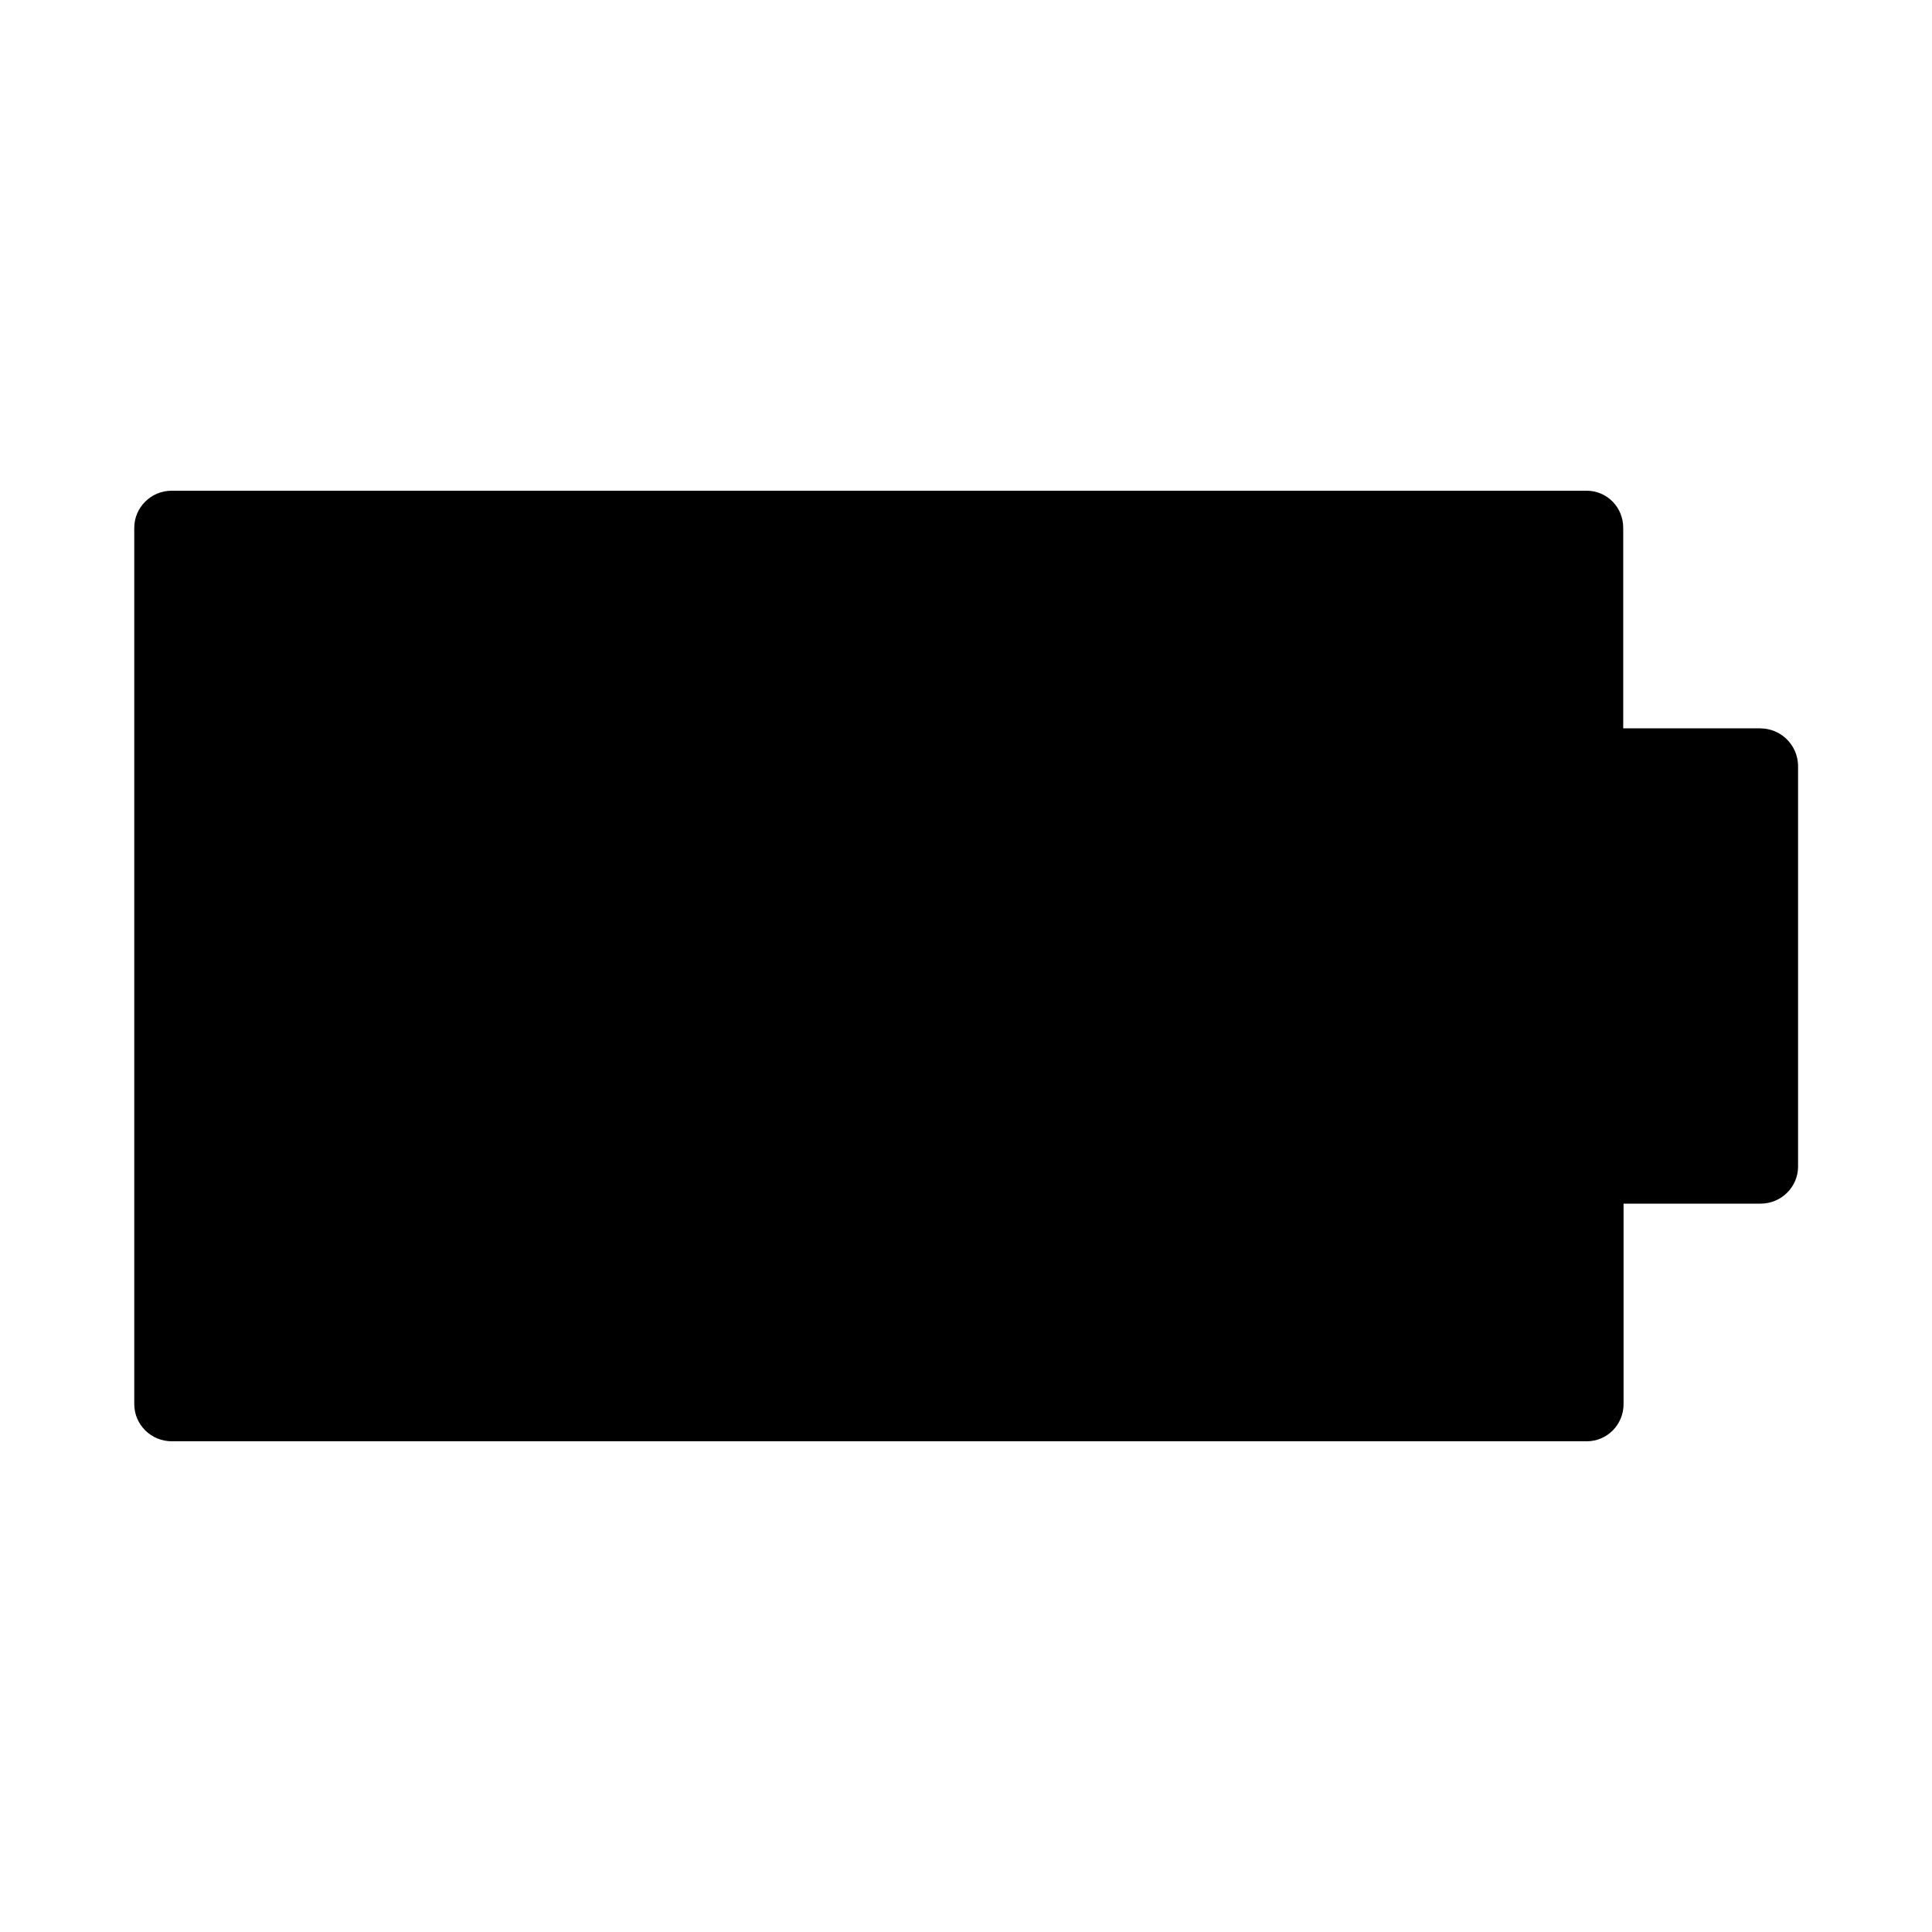 <?xml version="1.0" encoding="UTF-8"?>
<!-- Uploaded to: ICON Repo, www.iconrepo.com, Generator: ICON Repo Mixer Tools -->
<svg fill="#000000" width="800px" height="800px" version="1.1" viewBox="144 144 512 512" xmlns="http://www.w3.org/2000/svg">
 <path d="m610.48 337.02h-36.309v-53.137c0-5.41-4.231-9.84-9.742-9.84h-374.91c-5.512 0-9.938 4.43-9.938 9.84v232.23c0 5.41 4.43 9.84 9.938 9.84h375c5.41 0 9.742-4.43 9.742-9.84v-53.137h36.309c5.512 0 9.938-4.43 9.938-9.84v-106.27c-0.098-5.414-4.523-9.84-10.035-9.84z"/>
</svg>